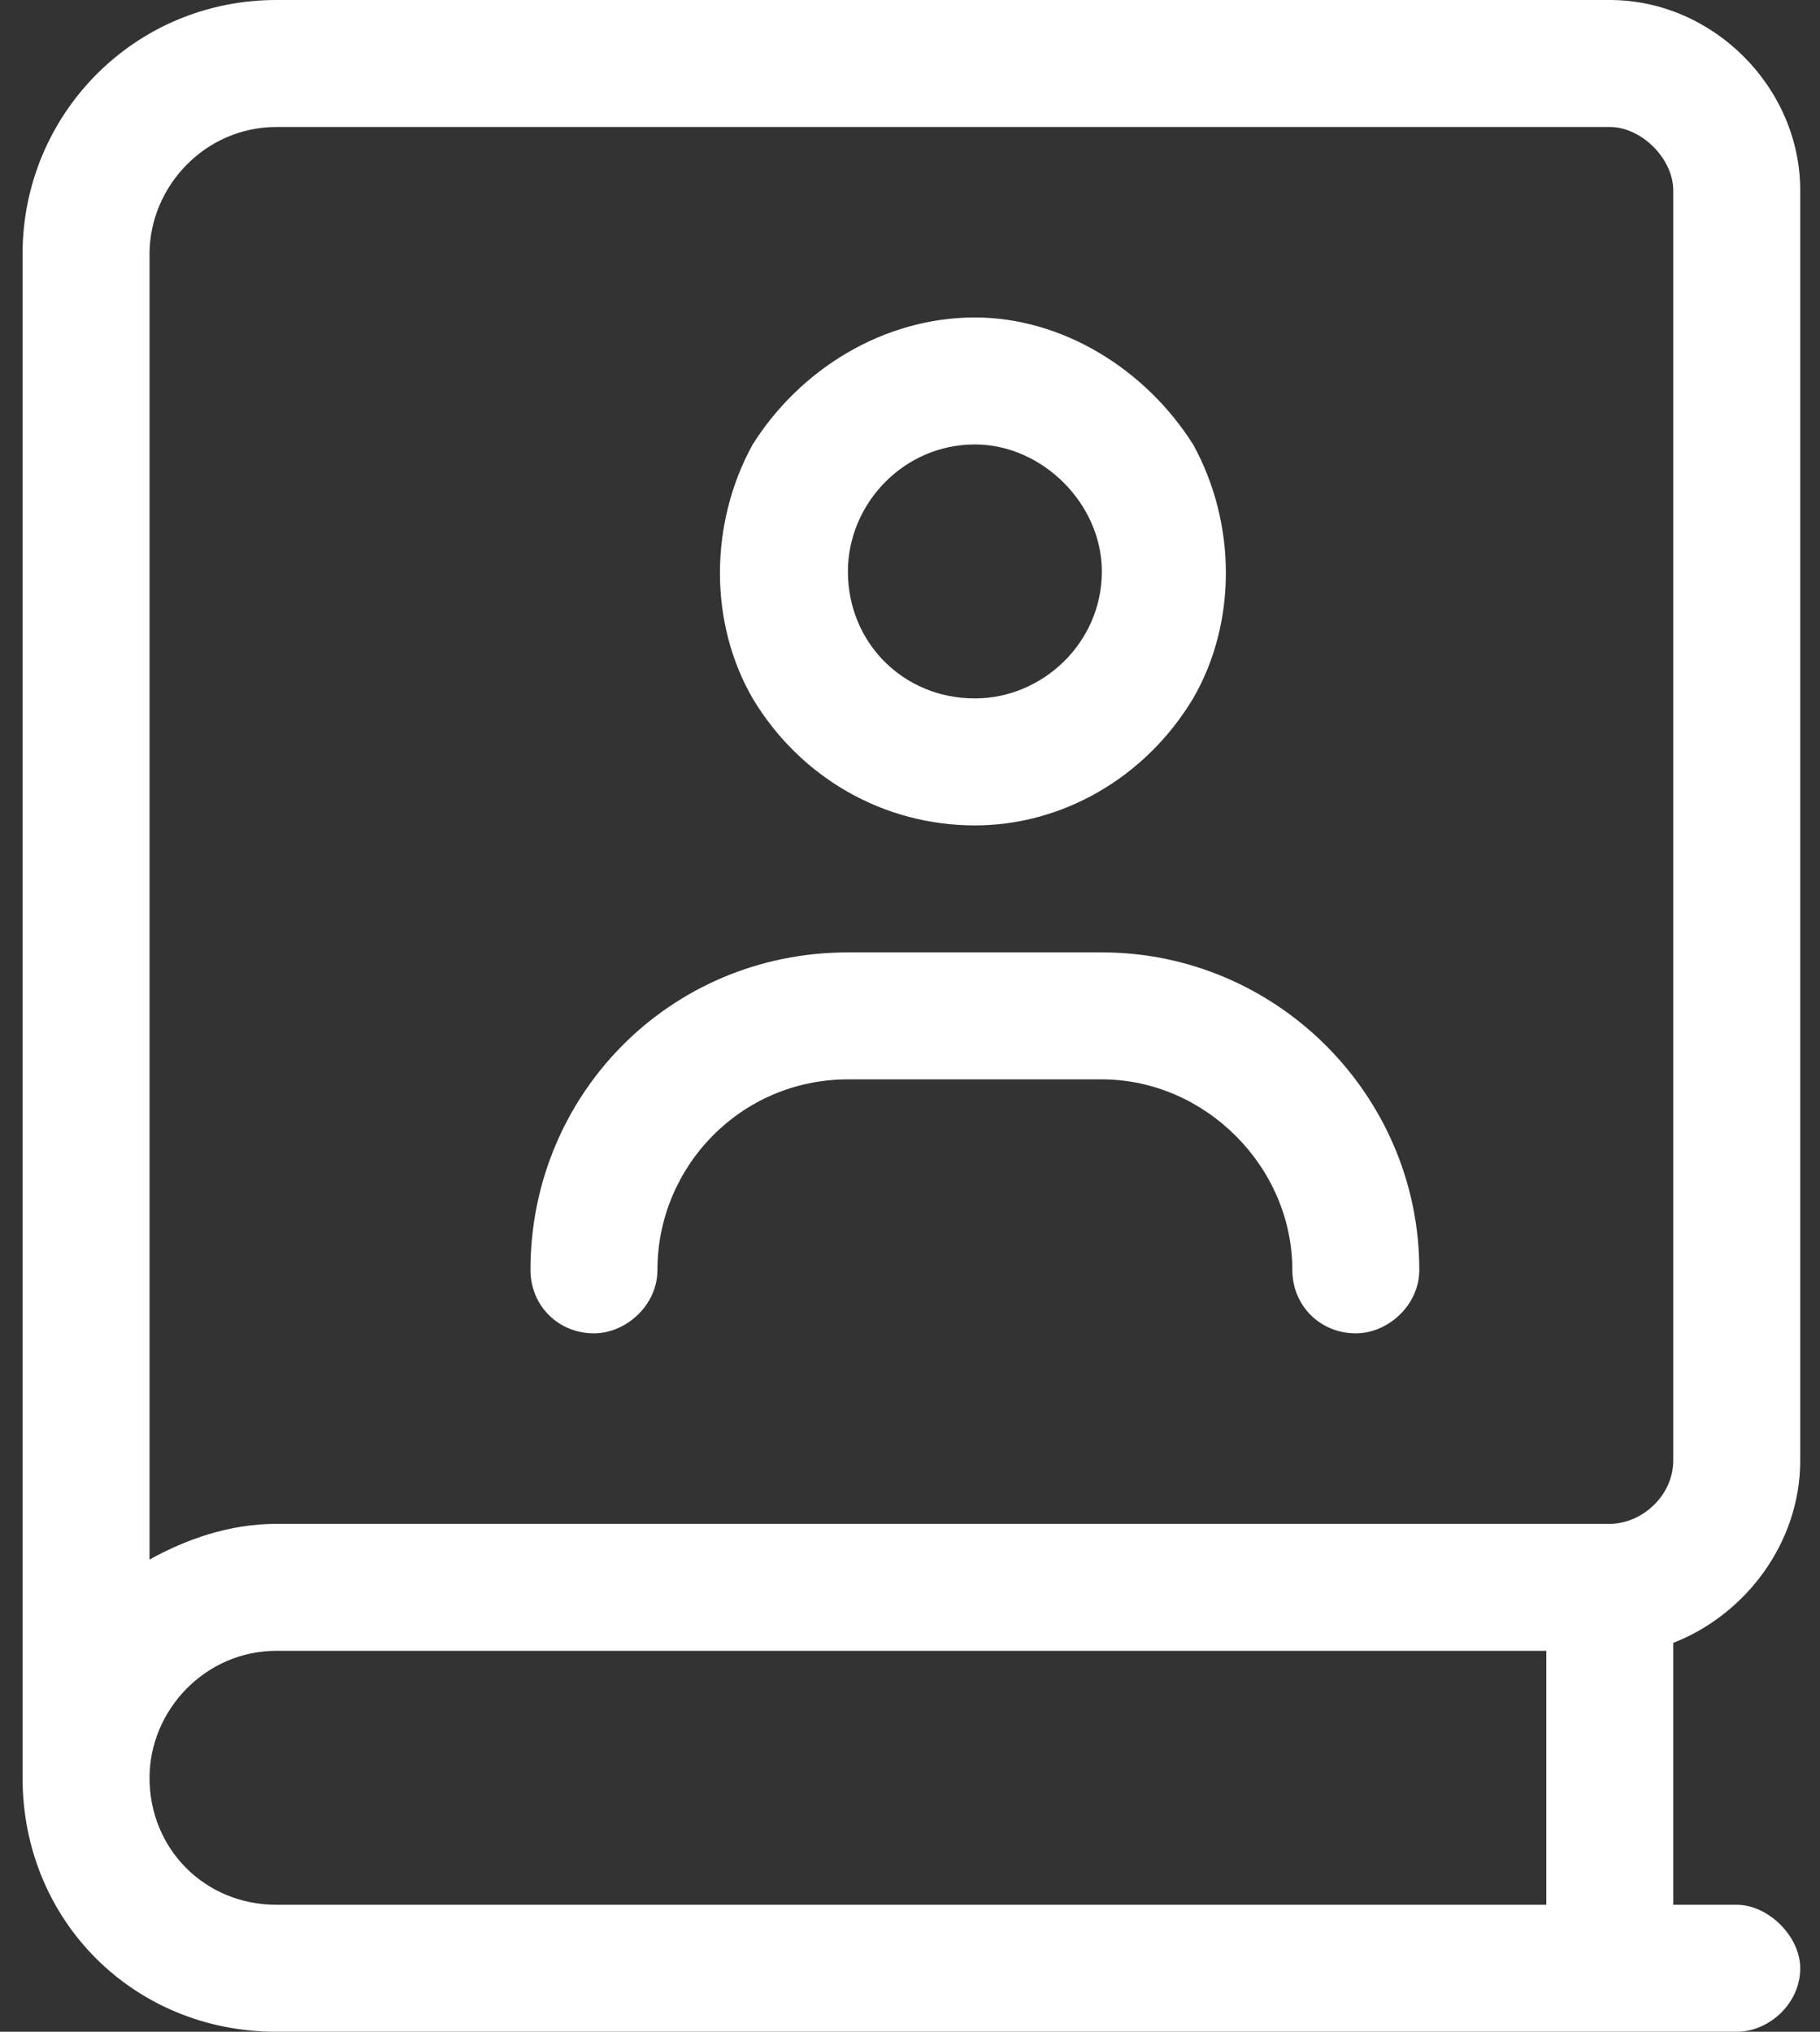 <svg xmlns="http://www.w3.org/2000/svg" width="43" height="48" viewBox="0 0 43 48" fill="none"><rect x="0" y="0" width="43" height="48" fill="#333333" stroke="none"/><path d="M0.533 6C0.533 2.719 3.158 0 6.533 0H38.033C40.471 0 42.533 2.062 42.533 4.5V34.5C42.533 36.469 41.221 38.156 39.533 38.812V45H41.033C41.783 45 42.533 45.75 42.533 46.5C42.533 47.344 41.783 48 41.033 48H6.533C3.158 48 0.533 45.375 0.533 42V6ZM6.533 39C4.846 39 3.533 40.406 3.533 42C3.533 43.688 4.846 45 6.533 45H36.533V39H6.533ZM3.533 36.844C4.377 36.375 5.408 36 6.533 36H38.033C38.783 36 39.533 35.344 39.533 34.5V4.5C39.533 3.75 38.783 3 38.033 3H6.533C4.846 3 3.533 4.406 3.533 6V36.844ZM23.033 16.5C24.627 16.5 26.033 15.188 26.033 13.5C26.033 11.906 24.627 10.5 23.033 10.5C21.346 10.5 20.033 11.906 20.033 13.5C20.033 15.188 21.346 16.5 23.033 16.5ZM23.033 7.5C25.096 7.5 27.064 8.719 28.189 10.5C29.221 12.375 29.221 14.719 28.189 16.5C27.064 18.375 25.096 19.5 23.033 19.5C20.877 19.5 18.908 18.375 17.783 16.5C16.752 14.719 16.752 12.375 17.783 10.5C18.908 8.719 20.877 7.5 23.033 7.5ZM20.033 25.5C17.502 25.5 15.533 27.562 15.533 30C15.533 30.844 14.783 31.5 14.033 31.5C13.189 31.5 12.533 30.844 12.533 30C12.533 25.875 15.814 22.5 20.033 22.5H26.033C30.158 22.5 33.533 25.875 33.533 30C33.533 30.844 32.783 31.5 32.033 31.5C31.189 31.5 30.533 30.844 30.533 30C30.533 27.562 28.471 25.5 26.033 25.5H20.033Z" fill="white"></path></svg>